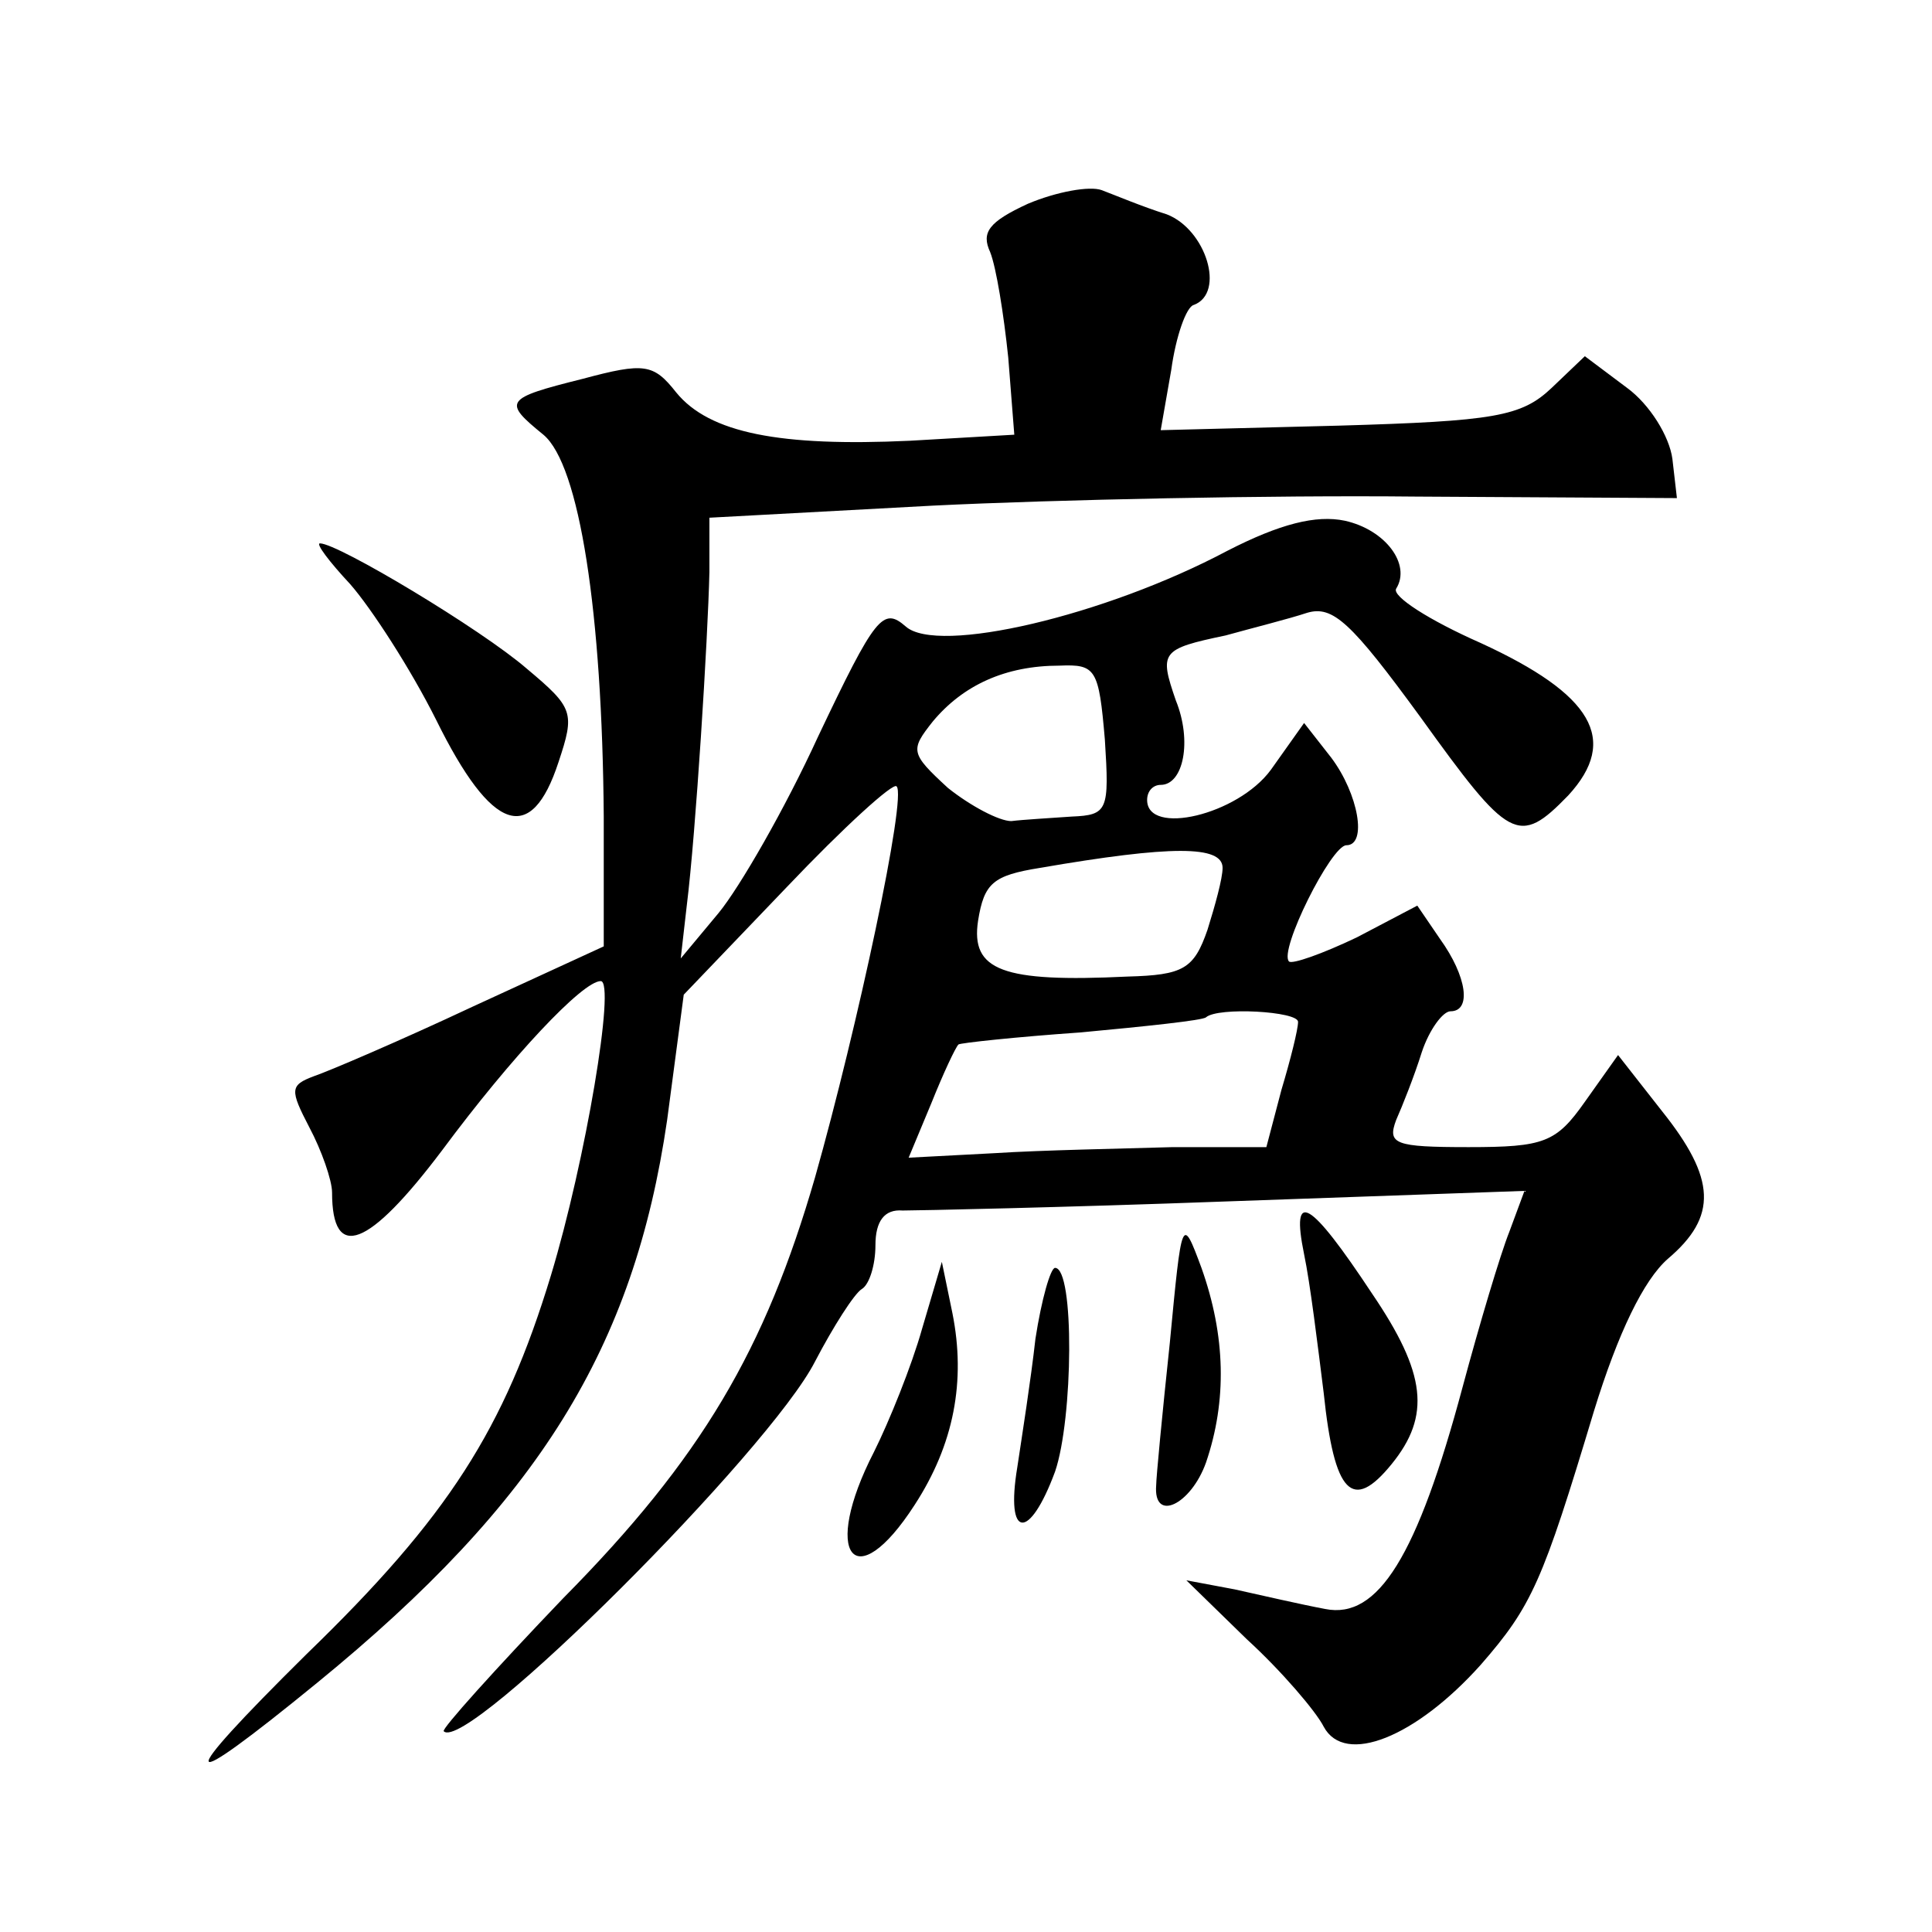 <?xml version="1.0" standalone="no"?>
<!DOCTYPE svg PUBLIC "-//W3C//DTD SVG 20010904//EN"
 "http://www.w3.org/TR/2001/REC-SVG-20010904/DTD/svg10.dtd">
<svg version="1.0" xmlns="http://www.w3.org/2000/svg"
 width="128pt" height="128pt" viewBox="0 0 128 128"
 preserveAspectRatio="xMidYMid meet">
<g transform="translate(0,128) scale(0.1,-0.1)"
fill="#0" stroke="none">
<path d="M681 1145 c-26 -12 -31 -19 -25 -32 4 -10 9 -41 12 -70 l4 -51 -69 -4
c-86 -4 -133 5 -155 32 -15 19 -21 20 -62 9 -52 -13 -53 -15 -26 -37 24 -20 39
-118 40 -253 l0 -86 -87 -40 c-49 -23 -96 -43 -105 -46 -16 -6 -16 -9 -3 -34 8
-15 15 -35 15 -43 0 -46 24 -37 73 28 46 62 93 112 105 112 10 0 -10 -119 -33 -195
-31 -102 -68 -160 -162 -251 -89 -88 -86 -95 7 -19 147 120 210 222 232 373 l11
83 68 71 c38 40 71 70 73 67 7 -6 -26 -160 -54 -259 -33 -114 -75 -186 -167 -279
-45 -47 -81 -87 -79 -88 15 -15 216 186 246 245 12 23 26 45 31 48 5 3 9 16 9 29
0 16 6 24 18 23 9 0 106 2 214 6 l198 7 -10 -27 c-6 -15 -20 -62 -31 -103 -30 -112
-56 -154 -91 -147 -16 3 -42 9 -60 13 l-32 6 40 -39 c23 -21 46 -48 51 -58 14 -26
61 -7 104 41 34 39 41 55 75 168 16 52 33 87 49 101 33 28 32 53 -4 98 l-29 37
-22 -31 c-19 -27 -27 -30 -77 -30 -49 0 -54 2 -48 18 4 9 12 29 17 45 5 15 14 27
19 27 14 0 11 23 -7 48 l-15 22 -40 -21 c-23 -11 -43 -18 -45 -16 -7 7 28 77 38
77 14 0 8 34 -10 58 l-18 23 -22 -31 c-22 -30 -82 -44 -82 -20 0 6 4 10 9 10 15
0 21 29 10 56 -11 32 -10 34 33 43 18 5 42 11 54 15 17 5 29 -6 75 -69 59 -82 65
-86 98 -52 34 37 16 67 -58 101 -34 15 -59 31 -56 36 10 16 -7 39 -34 45 -19 4
-43 -2 -78 -20 -81 -43 -192 -69 -213 -50 -15 13 -20 7 -58 -73 -22 -48 -52 -100
-66 -117 l-25 -30 4 35 c6 48 14 177 15 221 l0 36 148 8 c81 4 225 7 320 6 l173
-1 -3 26 c-2 15 -15 36 -30 47 l-28 21 -22 -21 c-20 -19 -38 -22 -141 -25 l-118
-3 7 40 c3 22 10 42 15 43 21 8 8 50 -18 60 -16 5 -35 13 -43 16 -8 3 -30 -1 -49
-9z m51 -355 c3 -47 2 -50 -22 -51 -14 -1 -32 -2 -40 -3 -8 0 -27 10 -42 22 -25
23 -25 25 -10 44 20 24 48 37 84 37 24 1 26 -2 30 -49z m78 -85 c0 -7 -5 -25 -10
-41 -9 -26 -16 -30 -53 -31 -83 -4 -104 4 -99 37 4 25 10 30 41 35 87 15 121 15
121 0z m50 -102 c0 -5 -5 -25 -11 -45 l-10 -38 -62 0 c-34 -1 -87 -2 -118 -4 l-57
-3 15 36 c8 20 16 37 18 39 1 1 38 5 81 8 43 4 81 8 83 10 8 7 61 4 61 -3z M232
893 c14 -16 40 -56 57 -90 37 -75 63 -83 81 -28 11 33 10 36 -21 62 -30 26 -125
83 -137 83 -3 0 6 -12 20 -27z M864 449 c4 -19 9 -60 13 -92 7 -67 19 -79 45 -47
26 32 23 60 -13 113 -41 62 -54 70 -45 26z M775 390 c-5 -47 -9 -89 -9 -94 -2 -25
23 -13 33 15 14 41 13 84 -3 129 -13 35 -13 34 -21 -50z M611 400 c-7 -25 -22 -62
-32 -82 -35 -68 -13 -97 27 -35 26 40 34 82 25 127 l-7 34 -13 -44z M686 393 c-3
-27 -9 -65 -12 -85 -8 -48 8 -49 25 -3 12 35 13 135 0 135 -3 0 -9 -21 -13 -47z"/>
</g>
</svg>
